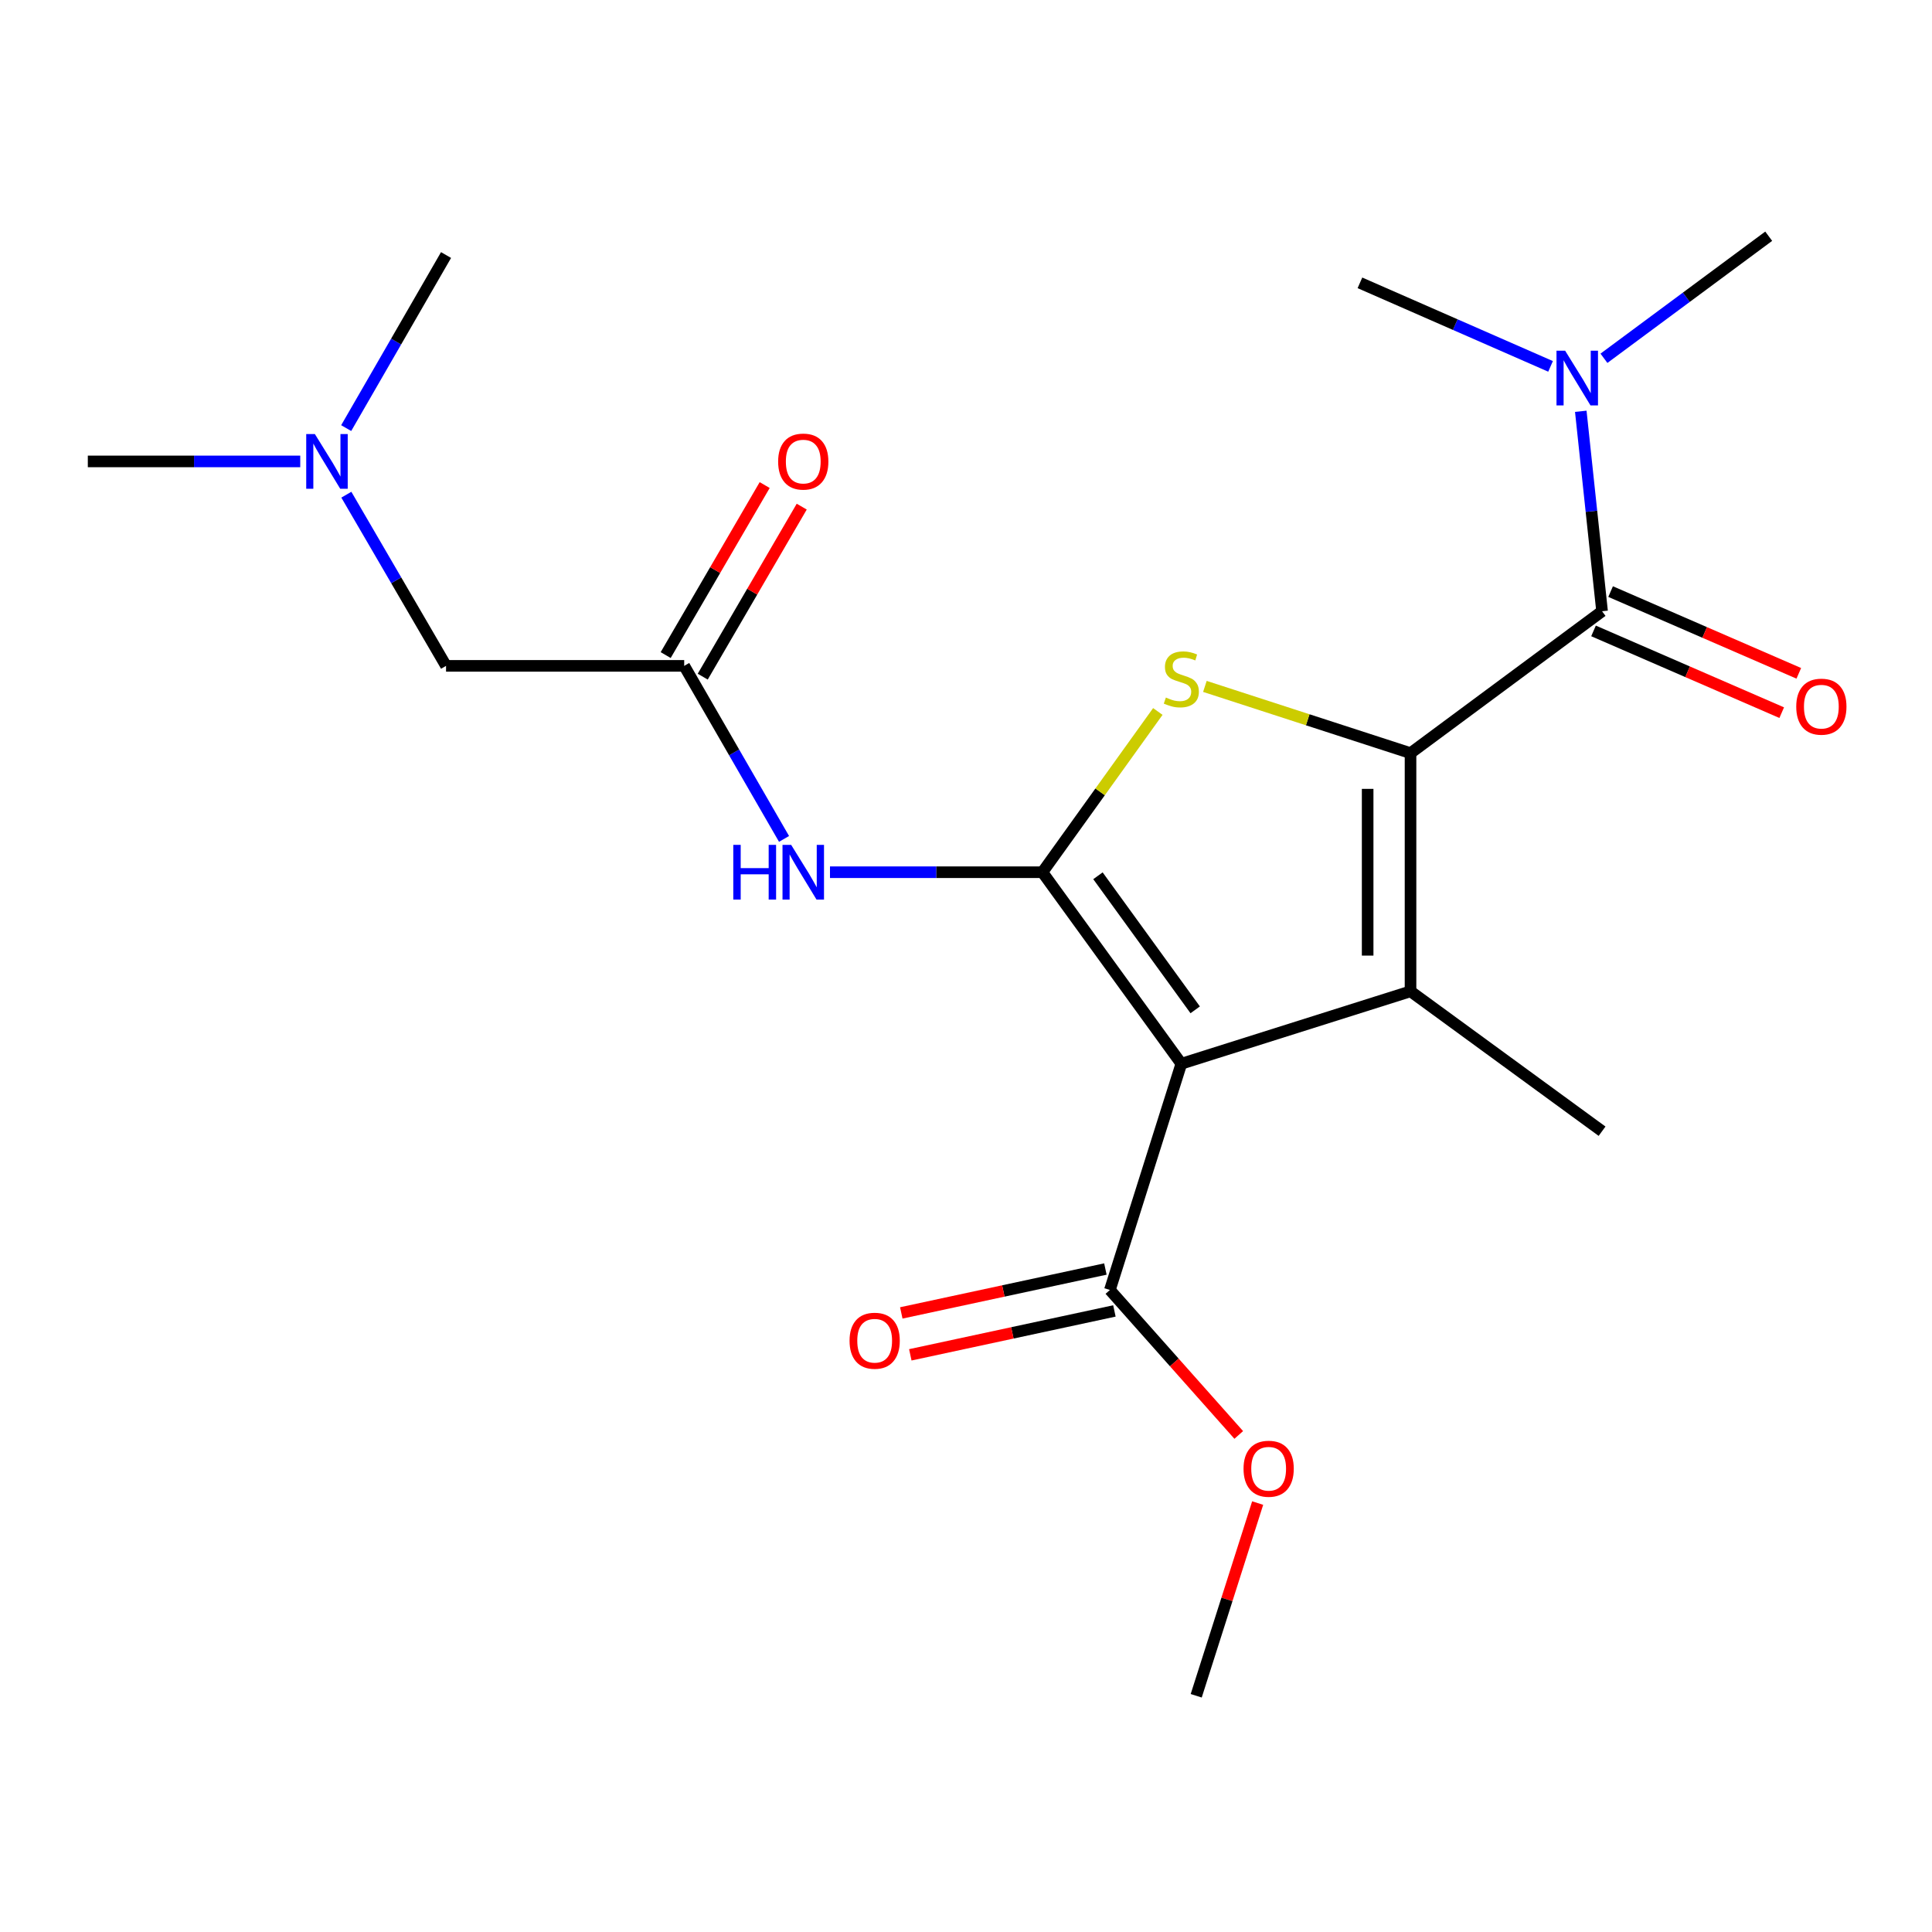 <?xml version='1.0' encoding='iso-8859-1'?>
<svg version='1.1' baseProfile='full'
              xmlns='http://www.w3.org/2000/svg'
                      xmlns:rdkit='http://www.rdkit.org/xml'
                      xmlns:xlink='http://www.w3.org/1999/xlink'
                  xml:space='preserve'
width='1000px' height='1000px' viewBox='0 0 1000 1000'>
<!-- END OF HEADER -->
<rect style='opacity:1.0;fill:#FFFFFF;stroke:none' width='1000' height='1000' x='0' y='0'> </rect>
<path class='bond-2' d='M 730.086,389.826 L 730.086,513.106' style='fill:none;fill-rule:evenodd;stroke:#000000;stroke-width:6px;stroke-linecap:butt;stroke-linejoin:miter;stroke-opacity:1' />
<path class='bond-2' d='M 707.894,408.318 L 707.894,494.614' style='fill:none;fill-rule:evenodd;stroke:#000000;stroke-width:6px;stroke-linecap:butt;stroke-linejoin:miter;stroke-opacity:1' />
<path class='bond-3' d='M 730.086,389.826 L 676.869,372.553' style='fill:none;fill-rule:evenodd;stroke:#000000;stroke-width:6px;stroke-linecap:butt;stroke-linejoin:miter;stroke-opacity:1' />
<path class='bond-3' d='M 676.869,372.553 L 623.652,355.281' style='fill:none;fill-rule:evenodd;stroke:#CCCC00;stroke-width:6px;stroke-linecap:butt;stroke-linejoin:miter;stroke-opacity:1' />
<path class='bond-4' d='M 730.086,389.826 L 829.226,316.38' style='fill:none;fill-rule:evenodd;stroke:#000000;stroke-width:6px;stroke-linecap:butt;stroke-linejoin:miter;stroke-opacity:1' />
<path class='bond-0' d='M 539.55,451.46 L 569.421,409.859' style='fill:none;fill-rule:evenodd;stroke:#000000;stroke-width:6px;stroke-linecap:butt;stroke-linejoin:miter;stroke-opacity:1' />
<path class='bond-0' d='M 569.421,409.859 L 599.292,368.259' style='fill:none;fill-rule:evenodd;stroke:#CCCC00;stroke-width:6px;stroke-linecap:butt;stroke-linejoin:miter;stroke-opacity:1' />
<path class='bond-5' d='M 539.55,451.46 L 484.574,451.46' style='fill:none;fill-rule:evenodd;stroke:#000000;stroke-width:6px;stroke-linecap:butt;stroke-linejoin:miter;stroke-opacity:1' />
<path class='bond-5' d='M 484.574,451.46 L 429.599,451.46' style='fill:none;fill-rule:evenodd;stroke:#0000FF;stroke-width:6px;stroke-linecap:butt;stroke-linejoin:miter;stroke-opacity:1' />
<path class='bond-21' d='M 539.55,451.46 L 611.454,550.587' style='fill:none;fill-rule:evenodd;stroke:#000000;stroke-width:6px;stroke-linecap:butt;stroke-linejoin:miter;stroke-opacity:1' />
<path class='bond-21' d='M 568.3,453.298 L 618.633,522.687' style='fill:none;fill-rule:evenodd;stroke:#000000;stroke-width:6px;stroke-linecap:butt;stroke-linejoin:miter;stroke-opacity:1' />
<path class='bond-1' d='M 611.454,550.587 L 730.086,513.106' style='fill:none;fill-rule:evenodd;stroke:#000000;stroke-width:6px;stroke-linecap:butt;stroke-linejoin:miter;stroke-opacity:1' />
<path class='bond-6' d='M 611.454,550.587 L 574.479,667.69' style='fill:none;fill-rule:evenodd;stroke:#000000;stroke-width:6px;stroke-linecap:butt;stroke-linejoin:miter;stroke-opacity:1' />
<path class='bond-13' d='M 730.086,513.106 L 829.226,585.516' style='fill:none;fill-rule:evenodd;stroke:#000000;stroke-width:6px;stroke-linecap:butt;stroke-linejoin:miter;stroke-opacity:1' />
<path class='bond-8' d='M 829.226,316.38 L 823.718,264.632' style='fill:none;fill-rule:evenodd;stroke:#000000;stroke-width:6px;stroke-linecap:butt;stroke-linejoin:miter;stroke-opacity:1' />
<path class='bond-8' d='M 823.718,264.632 L 818.209,212.883' style='fill:none;fill-rule:evenodd;stroke:#0000FF;stroke-width:6px;stroke-linecap:butt;stroke-linejoin:miter;stroke-opacity:1' />
<path class='bond-9' d='M 824.805,326.558 L 873.51,347.715' style='fill:none;fill-rule:evenodd;stroke:#000000;stroke-width:6px;stroke-linecap:butt;stroke-linejoin:miter;stroke-opacity:1' />
<path class='bond-9' d='M 873.51,347.715 L 922.214,368.872' style='fill:none;fill-rule:evenodd;stroke:#FF0000;stroke-width:6px;stroke-linecap:butt;stroke-linejoin:miter;stroke-opacity:1' />
<path class='bond-9' d='M 833.647,306.203 L 882.352,327.36' style='fill:none;fill-rule:evenodd;stroke:#000000;stroke-width:6px;stroke-linecap:butt;stroke-linejoin:miter;stroke-opacity:1' />
<path class='bond-9' d='M 882.352,327.36 L 931.057,348.516' style='fill:none;fill-rule:evenodd;stroke:#FF0000;stroke-width:6px;stroke-linecap:butt;stroke-linejoin:miter;stroke-opacity:1' />
<path class='bond-7' d='M 405.816,434.217 L 379.979,389.434' style='fill:none;fill-rule:evenodd;stroke:#0000FF;stroke-width:6px;stroke-linecap:butt;stroke-linejoin:miter;stroke-opacity:1' />
<path class='bond-7' d='M 379.979,389.434 L 354.142,344.651' style='fill:none;fill-rule:evenodd;stroke:#000000;stroke-width:6px;stroke-linecap:butt;stroke-linejoin:miter;stroke-opacity:1' />
<path class='bond-10' d='M 572.145,656.842 L 519.326,668.203' style='fill:none;fill-rule:evenodd;stroke:#000000;stroke-width:6px;stroke-linecap:butt;stroke-linejoin:miter;stroke-opacity:1' />
<path class='bond-10' d='M 519.326,668.203 L 466.507,679.564' style='fill:none;fill-rule:evenodd;stroke:#FF0000;stroke-width:6px;stroke-linecap:butt;stroke-linejoin:miter;stroke-opacity:1' />
<path class='bond-10' d='M 576.812,678.539 L 523.993,689.899' style='fill:none;fill-rule:evenodd;stroke:#000000;stroke-width:6px;stroke-linecap:butt;stroke-linejoin:miter;stroke-opacity:1' />
<path class='bond-10' d='M 523.993,689.899 L 471.174,701.26' style='fill:none;fill-rule:evenodd;stroke:#FF0000;stroke-width:6px;stroke-linecap:butt;stroke-linejoin:miter;stroke-opacity:1' />
<path class='bond-15' d='M 574.479,667.69 L 607.827,705.207' style='fill:none;fill-rule:evenodd;stroke:#000000;stroke-width:6px;stroke-linecap:butt;stroke-linejoin:miter;stroke-opacity:1' />
<path class='bond-15' d='M 607.827,705.207 L 641.176,742.723' style='fill:none;fill-rule:evenodd;stroke:#FF0000;stroke-width:6px;stroke-linecap:butt;stroke-linejoin:miter;stroke-opacity:1' />
<path class='bond-11' d='M 363.731,350.235 L 389.353,306.235' style='fill:none;fill-rule:evenodd;stroke:#000000;stroke-width:6px;stroke-linecap:butt;stroke-linejoin:miter;stroke-opacity:1' />
<path class='bond-11' d='M 389.353,306.235 L 414.975,262.234' style='fill:none;fill-rule:evenodd;stroke:#FF0000;stroke-width:6px;stroke-linecap:butt;stroke-linejoin:miter;stroke-opacity:1' />
<path class='bond-11' d='M 344.553,339.067 L 370.175,295.067' style='fill:none;fill-rule:evenodd;stroke:#000000;stroke-width:6px;stroke-linecap:butt;stroke-linejoin:miter;stroke-opacity:1' />
<path class='bond-11' d='M 370.175,295.067 L 395.797,251.067' style='fill:none;fill-rule:evenodd;stroke:#FF0000;stroke-width:6px;stroke-linecap:butt;stroke-linejoin:miter;stroke-opacity:1' />
<path class='bond-12' d='M 354.142,344.651 L 230.874,344.651' style='fill:none;fill-rule:evenodd;stroke:#000000;stroke-width:6px;stroke-linecap:butt;stroke-linejoin:miter;stroke-opacity:1' />
<path class='bond-16' d='M 830.202,185.448 L 872.842,153.858' style='fill:none;fill-rule:evenodd;stroke:#0000FF;stroke-width:6px;stroke-linecap:butt;stroke-linejoin:miter;stroke-opacity:1' />
<path class='bond-16' d='M 872.842,153.858 L 915.482,122.268' style='fill:none;fill-rule:evenodd;stroke:#000000;stroke-width:6px;stroke-linecap:butt;stroke-linejoin:miter;stroke-opacity:1' />
<path class='bond-17' d='M 802.569,189.637 L 753.234,168.017' style='fill:none;fill-rule:evenodd;stroke:#0000FF;stroke-width:6px;stroke-linecap:butt;stroke-linejoin:miter;stroke-opacity:1' />
<path class='bond-17' d='M 753.234,168.017 L 703.899,146.397' style='fill:none;fill-rule:evenodd;stroke:#000000;stroke-width:6px;stroke-linecap:butt;stroke-linejoin:miter;stroke-opacity:1' />
<path class='bond-14' d='M 230.874,344.651 L 205.073,300.351' style='fill:none;fill-rule:evenodd;stroke:#000000;stroke-width:6px;stroke-linecap:butt;stroke-linejoin:miter;stroke-opacity:1' />
<path class='bond-14' d='M 205.073,300.351 L 179.271,256.051' style='fill:none;fill-rule:evenodd;stroke:#0000FF;stroke-width:6px;stroke-linecap:butt;stroke-linejoin:miter;stroke-opacity:1' />
<path class='bond-18' d='M 155.406,238.829 L 100.43,238.829' style='fill:none;fill-rule:evenodd;stroke:#0000FF;stroke-width:6px;stroke-linecap:butt;stroke-linejoin:miter;stroke-opacity:1' />
<path class='bond-18' d='M 100.43,238.829 L 45.455,238.829' style='fill:none;fill-rule:evenodd;stroke:#000000;stroke-width:6px;stroke-linecap:butt;stroke-linejoin:miter;stroke-opacity:1' />
<path class='bond-19' d='M 179.189,221.586 L 205.032,176.797' style='fill:none;fill-rule:evenodd;stroke:#0000FF;stroke-width:6px;stroke-linecap:butt;stroke-linejoin:miter;stroke-opacity:1' />
<path class='bond-19' d='M 205.032,176.797 L 230.874,132.008' style='fill:none;fill-rule:evenodd;stroke:#000000;stroke-width:6px;stroke-linecap:butt;stroke-linejoin:miter;stroke-opacity:1' />
<path class='bond-20' d='M 650.964,777.981 L 635.062,827.856' style='fill:none;fill-rule:evenodd;stroke:#FF0000;stroke-width:6px;stroke-linecap:butt;stroke-linejoin:miter;stroke-opacity:1' />
<path class='bond-20' d='M 635.062,827.856 L 619.16,877.732' style='fill:none;fill-rule:evenodd;stroke:#000000;stroke-width:6px;stroke-linecap:butt;stroke-linejoin:miter;stroke-opacity:1' />
<path  class='atom-4' d='M 603.454 361.041
Q 603.774 361.161, 605.094 361.721
Q 606.414 362.281, 607.854 362.641
Q 609.334 362.961, 610.774 362.961
Q 613.454 362.961, 615.014 361.681
Q 616.574 360.361, 616.574 358.081
Q 616.574 356.521, 615.774 355.561
Q 615.014 354.601, 613.814 354.081
Q 612.614 353.561, 610.614 352.961
Q 608.094 352.201, 606.574 351.481
Q 605.094 350.761, 604.014 349.241
Q 602.974 347.721, 602.974 345.161
Q 602.974 341.601, 605.374 339.401
Q 607.814 337.201, 612.614 337.201
Q 615.894 337.201, 619.614 338.761
L 618.694 341.841
Q 615.294 340.441, 612.734 340.441
Q 609.974 340.441, 608.454 341.601
Q 606.934 342.721, 606.974 344.681
Q 606.974 346.201, 607.734 347.121
Q 608.534 348.041, 609.654 348.561
Q 610.814 349.081, 612.734 349.681
Q 615.294 350.481, 616.814 351.281
Q 618.334 352.081, 619.414 353.721
Q 620.534 355.321, 620.534 358.081
Q 620.534 362.001, 617.894 364.121
Q 615.294 366.201, 610.934 366.201
Q 608.414 366.201, 606.494 365.641
Q 604.614 365.121, 602.374 364.201
L 603.454 361.041
' fill='#CCCC00'/>
<path  class='atom-6' d='M 379.544 437.3
L 383.384 437.3
L 383.384 449.34
L 397.864 449.34
L 397.864 437.3
L 401.704 437.3
L 401.704 465.62
L 397.864 465.62
L 397.864 452.54
L 383.384 452.54
L 383.384 465.62
L 379.544 465.62
L 379.544 437.3
' fill='#0000FF'/>
<path  class='atom-6' d='M 409.504 437.3
L 418.784 452.3
Q 419.704 453.78, 421.184 456.46
Q 422.664 459.14, 422.744 459.3
L 422.744 437.3
L 426.504 437.3
L 426.504 465.62
L 422.624 465.62
L 412.664 449.22
Q 411.504 447.3, 410.264 445.1
Q 409.064 442.9, 408.704 442.22
L 408.704 465.62
L 405.024 465.62
L 405.024 437.3
L 409.504 437.3
' fill='#0000FF'/>
<path  class='atom-9' d='M 810.119 181.529
L 819.399 196.529
Q 820.319 198.009, 821.799 200.689
Q 823.279 203.369, 823.359 203.529
L 823.359 181.529
L 827.119 181.529
L 827.119 209.849
L 823.239 209.849
L 813.279 193.449
Q 812.119 191.529, 810.879 189.329
Q 809.679 187.129, 809.319 186.449
L 809.319 209.849
L 805.639 209.849
L 805.639 181.529
L 810.119 181.529
' fill='#0000FF'/>
<path  class='atom-10' d='M 929.729 365.765
Q 929.729 358.965, 933.089 355.165
Q 936.449 351.365, 942.729 351.365
Q 949.009 351.365, 952.369 355.165
Q 955.729 358.965, 955.729 365.765
Q 955.729 372.645, 952.329 376.565
Q 948.929 380.445, 942.729 380.445
Q 936.489 380.445, 933.089 376.565
Q 929.729 372.685, 929.729 365.765
M 942.729 377.245
Q 947.049 377.245, 949.369 374.365
Q 951.729 371.445, 951.729 365.765
Q 951.729 360.205, 949.369 357.405
Q 947.049 354.565, 942.729 354.565
Q 938.409 354.565, 936.049 357.365
Q 933.729 360.165, 933.729 365.765
Q 933.729 371.485, 936.049 374.365
Q 938.409 377.245, 942.729 377.245
' fill='#FF0000'/>
<path  class='atom-11' d='M 439.727 693.958
Q 439.727 687.158, 443.087 683.358
Q 446.447 679.558, 452.727 679.558
Q 459.007 679.558, 462.367 683.358
Q 465.727 687.158, 465.727 693.958
Q 465.727 700.838, 462.327 704.758
Q 458.927 708.638, 452.727 708.638
Q 446.487 708.638, 443.087 704.758
Q 439.727 700.878, 439.727 693.958
M 452.727 705.438
Q 457.047 705.438, 459.367 702.558
Q 461.727 699.638, 461.727 693.958
Q 461.727 688.398, 459.367 685.598
Q 457.047 682.758, 452.727 682.758
Q 448.407 682.758, 446.047 685.558
Q 443.727 688.358, 443.727 693.958
Q 443.727 699.678, 446.047 702.558
Q 448.407 705.438, 452.727 705.438
' fill='#FF0000'/>
<path  class='atom-12' d='M 402.764 238.909
Q 402.764 232.109, 406.124 228.309
Q 409.484 224.509, 415.764 224.509
Q 422.044 224.509, 425.404 228.309
Q 428.764 232.109, 428.764 238.909
Q 428.764 245.789, 425.364 249.709
Q 421.964 253.589, 415.764 253.589
Q 409.524 253.589, 406.124 249.709
Q 402.764 245.829, 402.764 238.909
M 415.764 250.389
Q 420.084 250.389, 422.404 247.509
Q 424.764 244.589, 424.764 238.909
Q 424.764 233.349, 422.404 230.549
Q 420.084 227.709, 415.764 227.709
Q 411.444 227.709, 409.084 230.509
Q 406.764 233.309, 406.764 238.909
Q 406.764 244.629, 409.084 247.509
Q 411.444 250.389, 415.764 250.389
' fill='#FF0000'/>
<path  class='atom-15' d='M 162.98 224.669
L 172.26 239.669
Q 173.18 241.149, 174.66 243.829
Q 176.14 246.509, 176.22 246.669
L 176.22 224.669
L 179.98 224.669
L 179.98 252.989
L 176.1 252.989
L 166.14 236.589
Q 164.98 234.669, 163.74 232.469
Q 162.54 230.269, 162.18 229.589
L 162.18 252.989
L 158.5 252.989
L 158.5 224.669
L 162.98 224.669
' fill='#0000FF'/>
<path  class='atom-16' d='M 643.653 760.215
Q 643.653 753.415, 647.013 749.615
Q 650.373 745.815, 656.653 745.815
Q 662.933 745.815, 666.293 749.615
Q 669.653 753.415, 669.653 760.215
Q 669.653 767.095, 666.253 771.015
Q 662.853 774.895, 656.653 774.895
Q 650.413 774.895, 647.013 771.015
Q 643.653 767.135, 643.653 760.215
M 656.653 771.695
Q 660.973 771.695, 663.293 768.815
Q 665.653 765.895, 665.653 760.215
Q 665.653 754.655, 663.293 751.855
Q 660.973 749.015, 656.653 749.015
Q 652.333 749.015, 649.973 751.815
Q 647.653 754.615, 647.653 760.215
Q 647.653 765.935, 649.973 768.815
Q 652.333 771.695, 656.653 771.695
' fill='#FF0000'/>
</svg>
